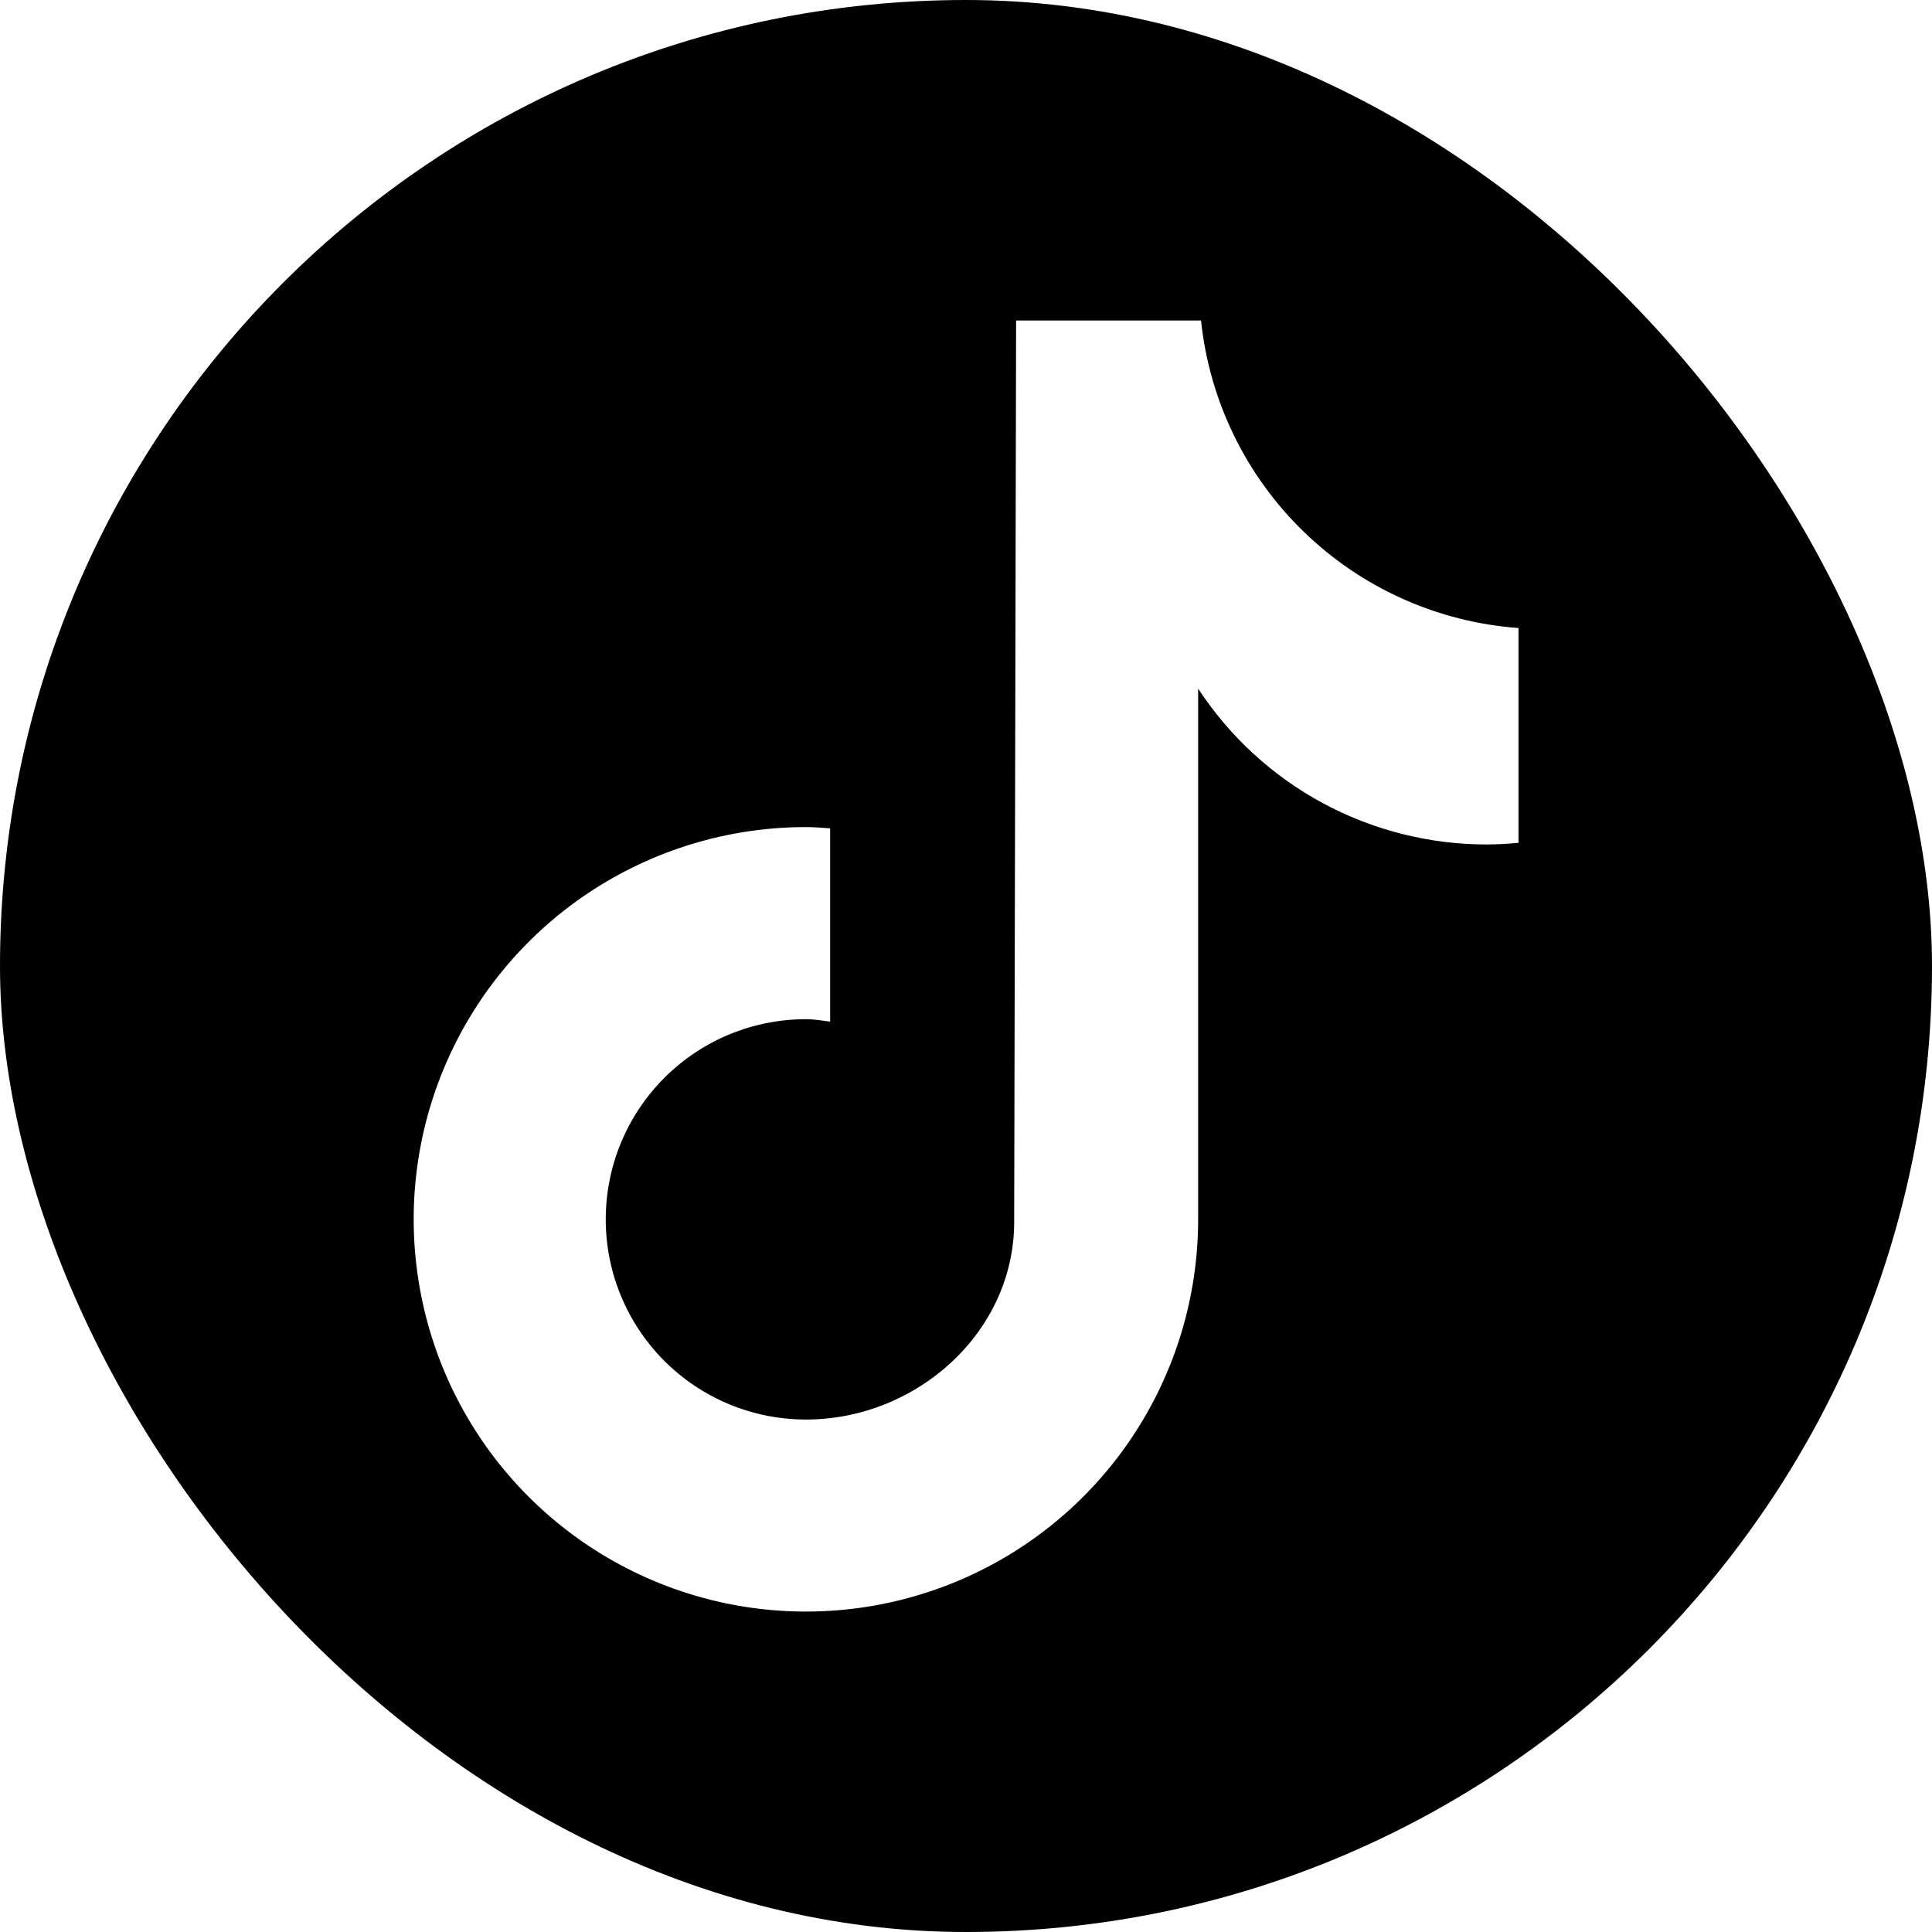 <svg width="32" height="32" viewBox="0 0 32 32" fill="none" xmlns="http://www.w3.org/2000/svg">
  <g clip-path="url(#clip0_1847_4831)">
    <path d="M28.191 0H3.81C1.709 0 0 1.709 0 3.81V28.191C0 30.291 1.709 32 3.81 32H28.191C30.291 32 32 30.291 32 28.191V3.81C32 1.709 30.291 0 28.191 0ZM25.147 13.96C24.973 13.977 24.797 13.986 24.622 13.987C23.674 13.987 22.741 13.751 21.907 13.301C21.073 12.85 20.365 12.199 19.845 11.406V20.196C19.845 21.481 19.464 22.737 18.75 23.805C18.037 24.874 17.022 25.706 15.835 26.198C14.648 26.69 13.341 26.818 12.081 26.568C10.821 26.317 9.663 25.698 8.755 24.79C7.846 23.881 7.227 22.724 6.977 21.463C6.726 20.203 6.855 18.897 7.346 17.71C7.838 16.523 8.671 15.508 9.739 14.794C10.808 14.08 12.064 13.699 13.349 13.699C13.484 13.699 13.617 13.711 13.75 13.72V16.921C13.617 16.905 13.486 16.881 13.349 16.881C12.469 16.881 11.626 17.23 11.004 17.852C10.382 18.474 10.033 19.317 10.033 20.197C10.033 21.076 10.382 21.919 11.004 22.541C11.626 23.163 12.469 23.512 13.349 23.512C15.18 23.512 16.798 22.069 16.798 20.238L16.83 5.309H19.893C20.032 6.64 20.636 7.879 21.597 8.81C22.558 9.741 23.816 10.305 25.151 10.402V13.96"
          fill="#ECECEC" style="fill:#ECECEC;fill:color(display-p3 0.927 0.927 0.927);fill-opacity:1;"/>
  </g>
  <defs>
    <clipPath id="clip0_1847_4831">
      <rect width="32" height="32" rx="16" fill="white" style="fill:white;fill-opacity:1;"/>
    </clipPath>
  </defs>
</svg>

